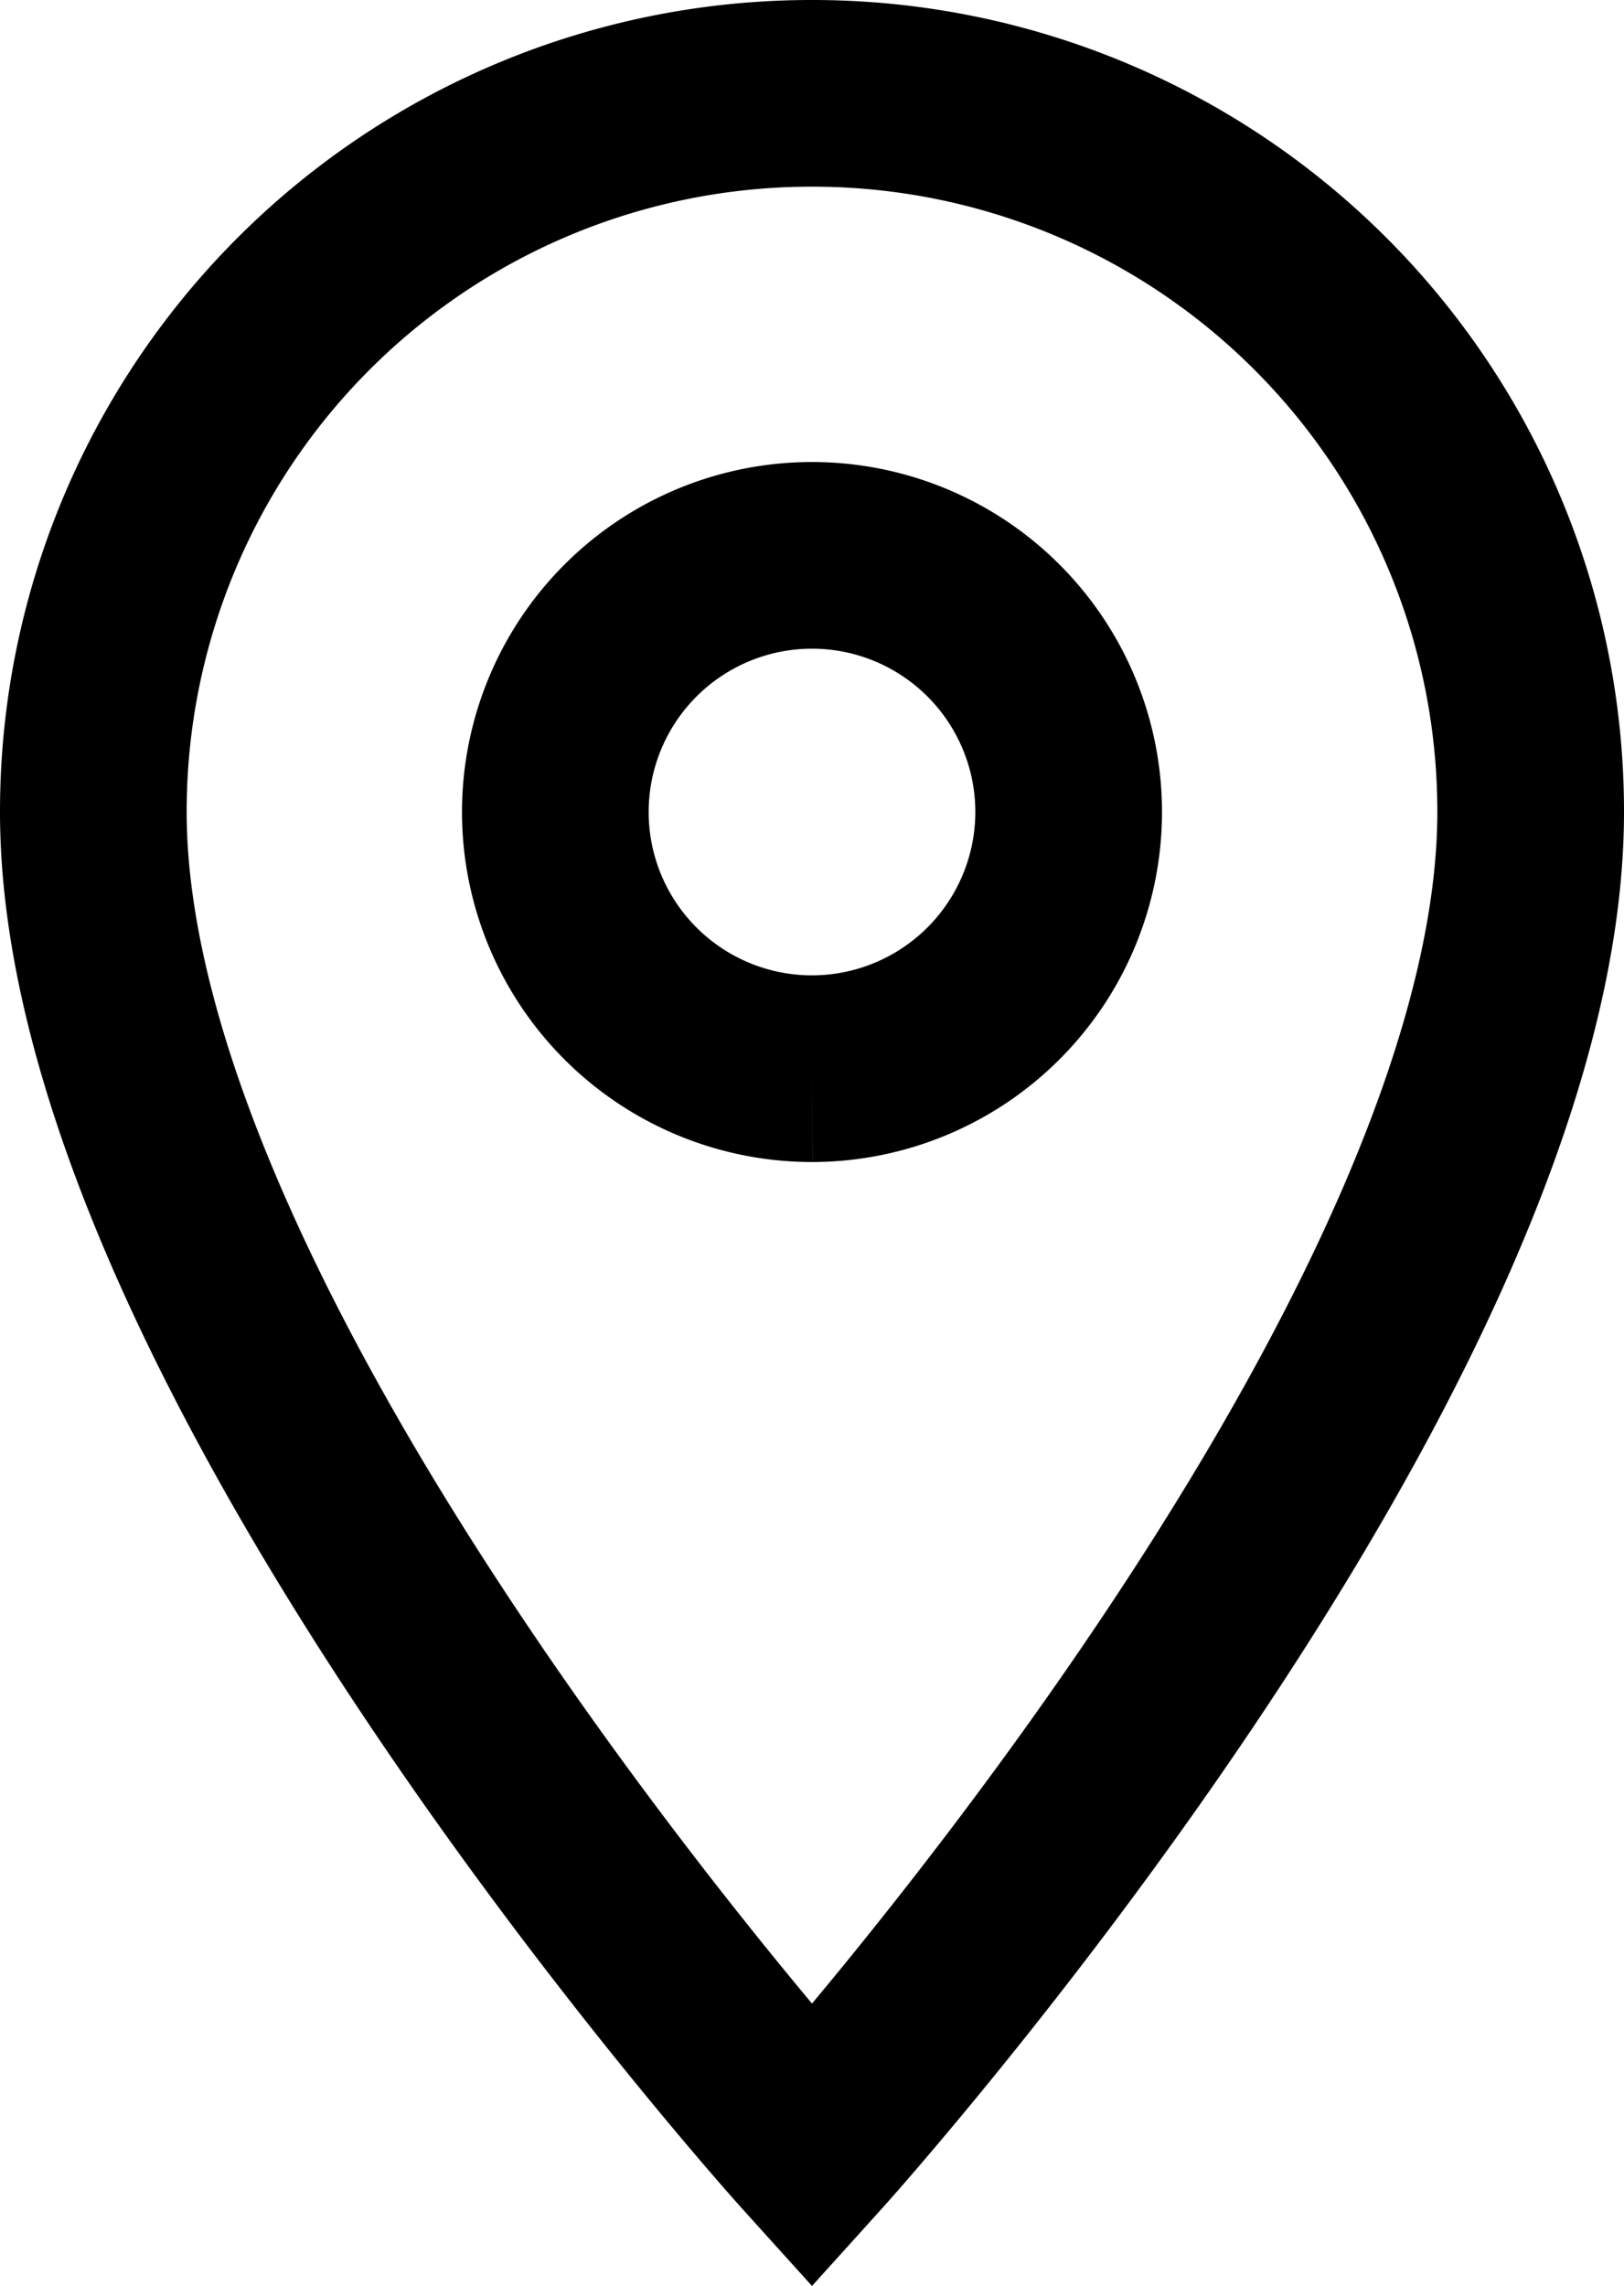 <svg xmlns="http://www.w3.org/2000/svg" width="8.7" height="12.246" viewBox="0 0 8.7 12.246">
  <path id="Icon_material-place" data-name="Icon material-place" d="M11.35,3A3.847,3.847,0,0,0,7.5,6.85C7.5,9.738,11.35,14,11.35,14S15.2,9.738,15.2,6.85A3.847,3.847,0,0,0,11.35,3Zm0,5.225A1.375,1.375,0,1,1,12.725,6.85,1.376,1.376,0,0,1,11.35,8.225Z" transform="translate(-7 -2.5)" fill="none" stroke="#000" stroke-width="1"/>
</svg>

